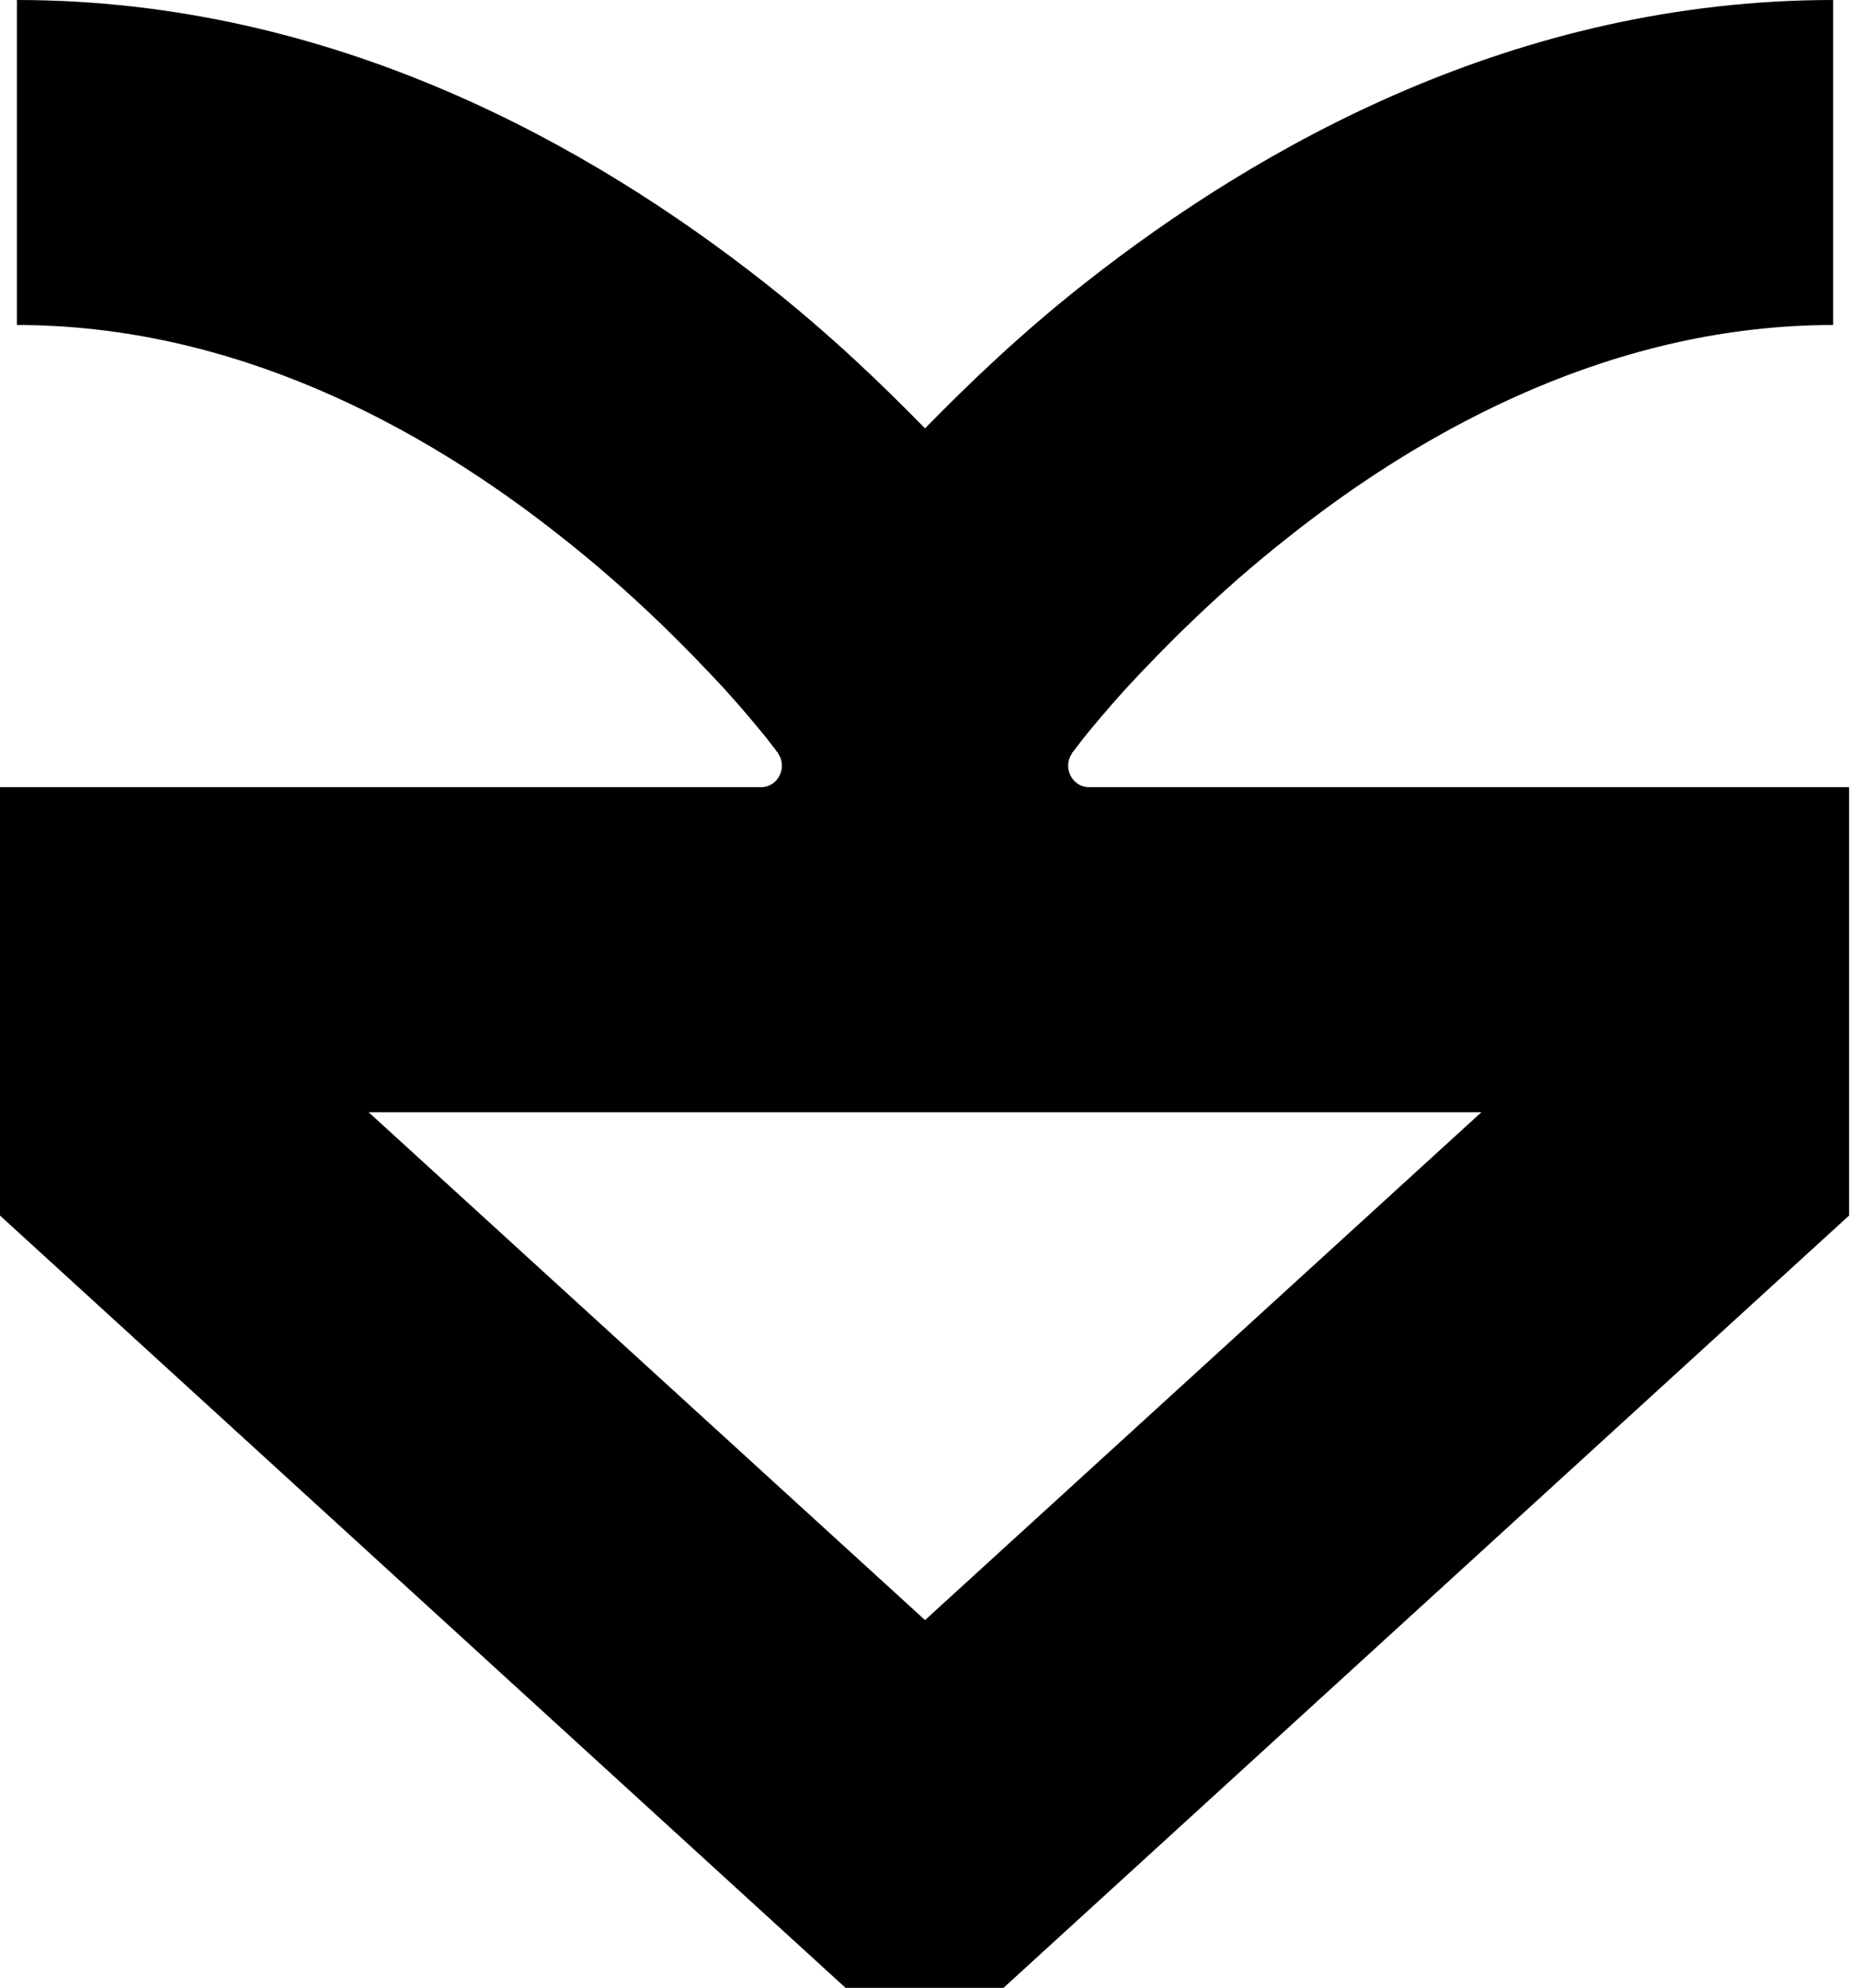 <svg version="1.2"
	xmlns="http://www.w3.org/2000/svg" viewBox="0 0 187 200" width="187" height="200">
	<title>KamioKash_Brand mark_SVG-svg</title>
	<style>
		.s0 { fill: #000000 } 
	</style>
	<path id="Layer" fill-rule="evenodd" class="s0" d="m56.6 54.1c-14.2-11.3-33.2-21.4-54.9-21.4v-32.7c32 0 57.9 14.8 75.2 28.4 6.5 5.1 11.9 10.3 16.2 14.7 4.3-4.4 9.7-9.6 16.2-14.7 17.3-13.6 43.2-28.4 75.2-28.4v32.7c-21.7 0-40.7 10.1-54.9 21.4-7 5.5-12.5 11.1-16.3 15.2-1.9 2.1-3.3 3.8-4.2 4.9q-0.7 0.9-1 1.3-0.1 0.2-0.2 0.2v0.1c-1 1.4 0 3.4 1.7 3.4h76.5v43.1l-85.1 77.7h-15.9l-85.1-77.7v-43.1h76.6c1.7 0 2.7-2 1.7-3.4v-0.1q-0.1 0-0.2-0.2-0.3-0.4-1-1.3c-0.9-1.1-2.3-2.8-4.2-4.9-3.8-4.1-9.3-9.7-16.3-15.2zm36.5 108.9l56-51.1h-112z"/>
</svg>